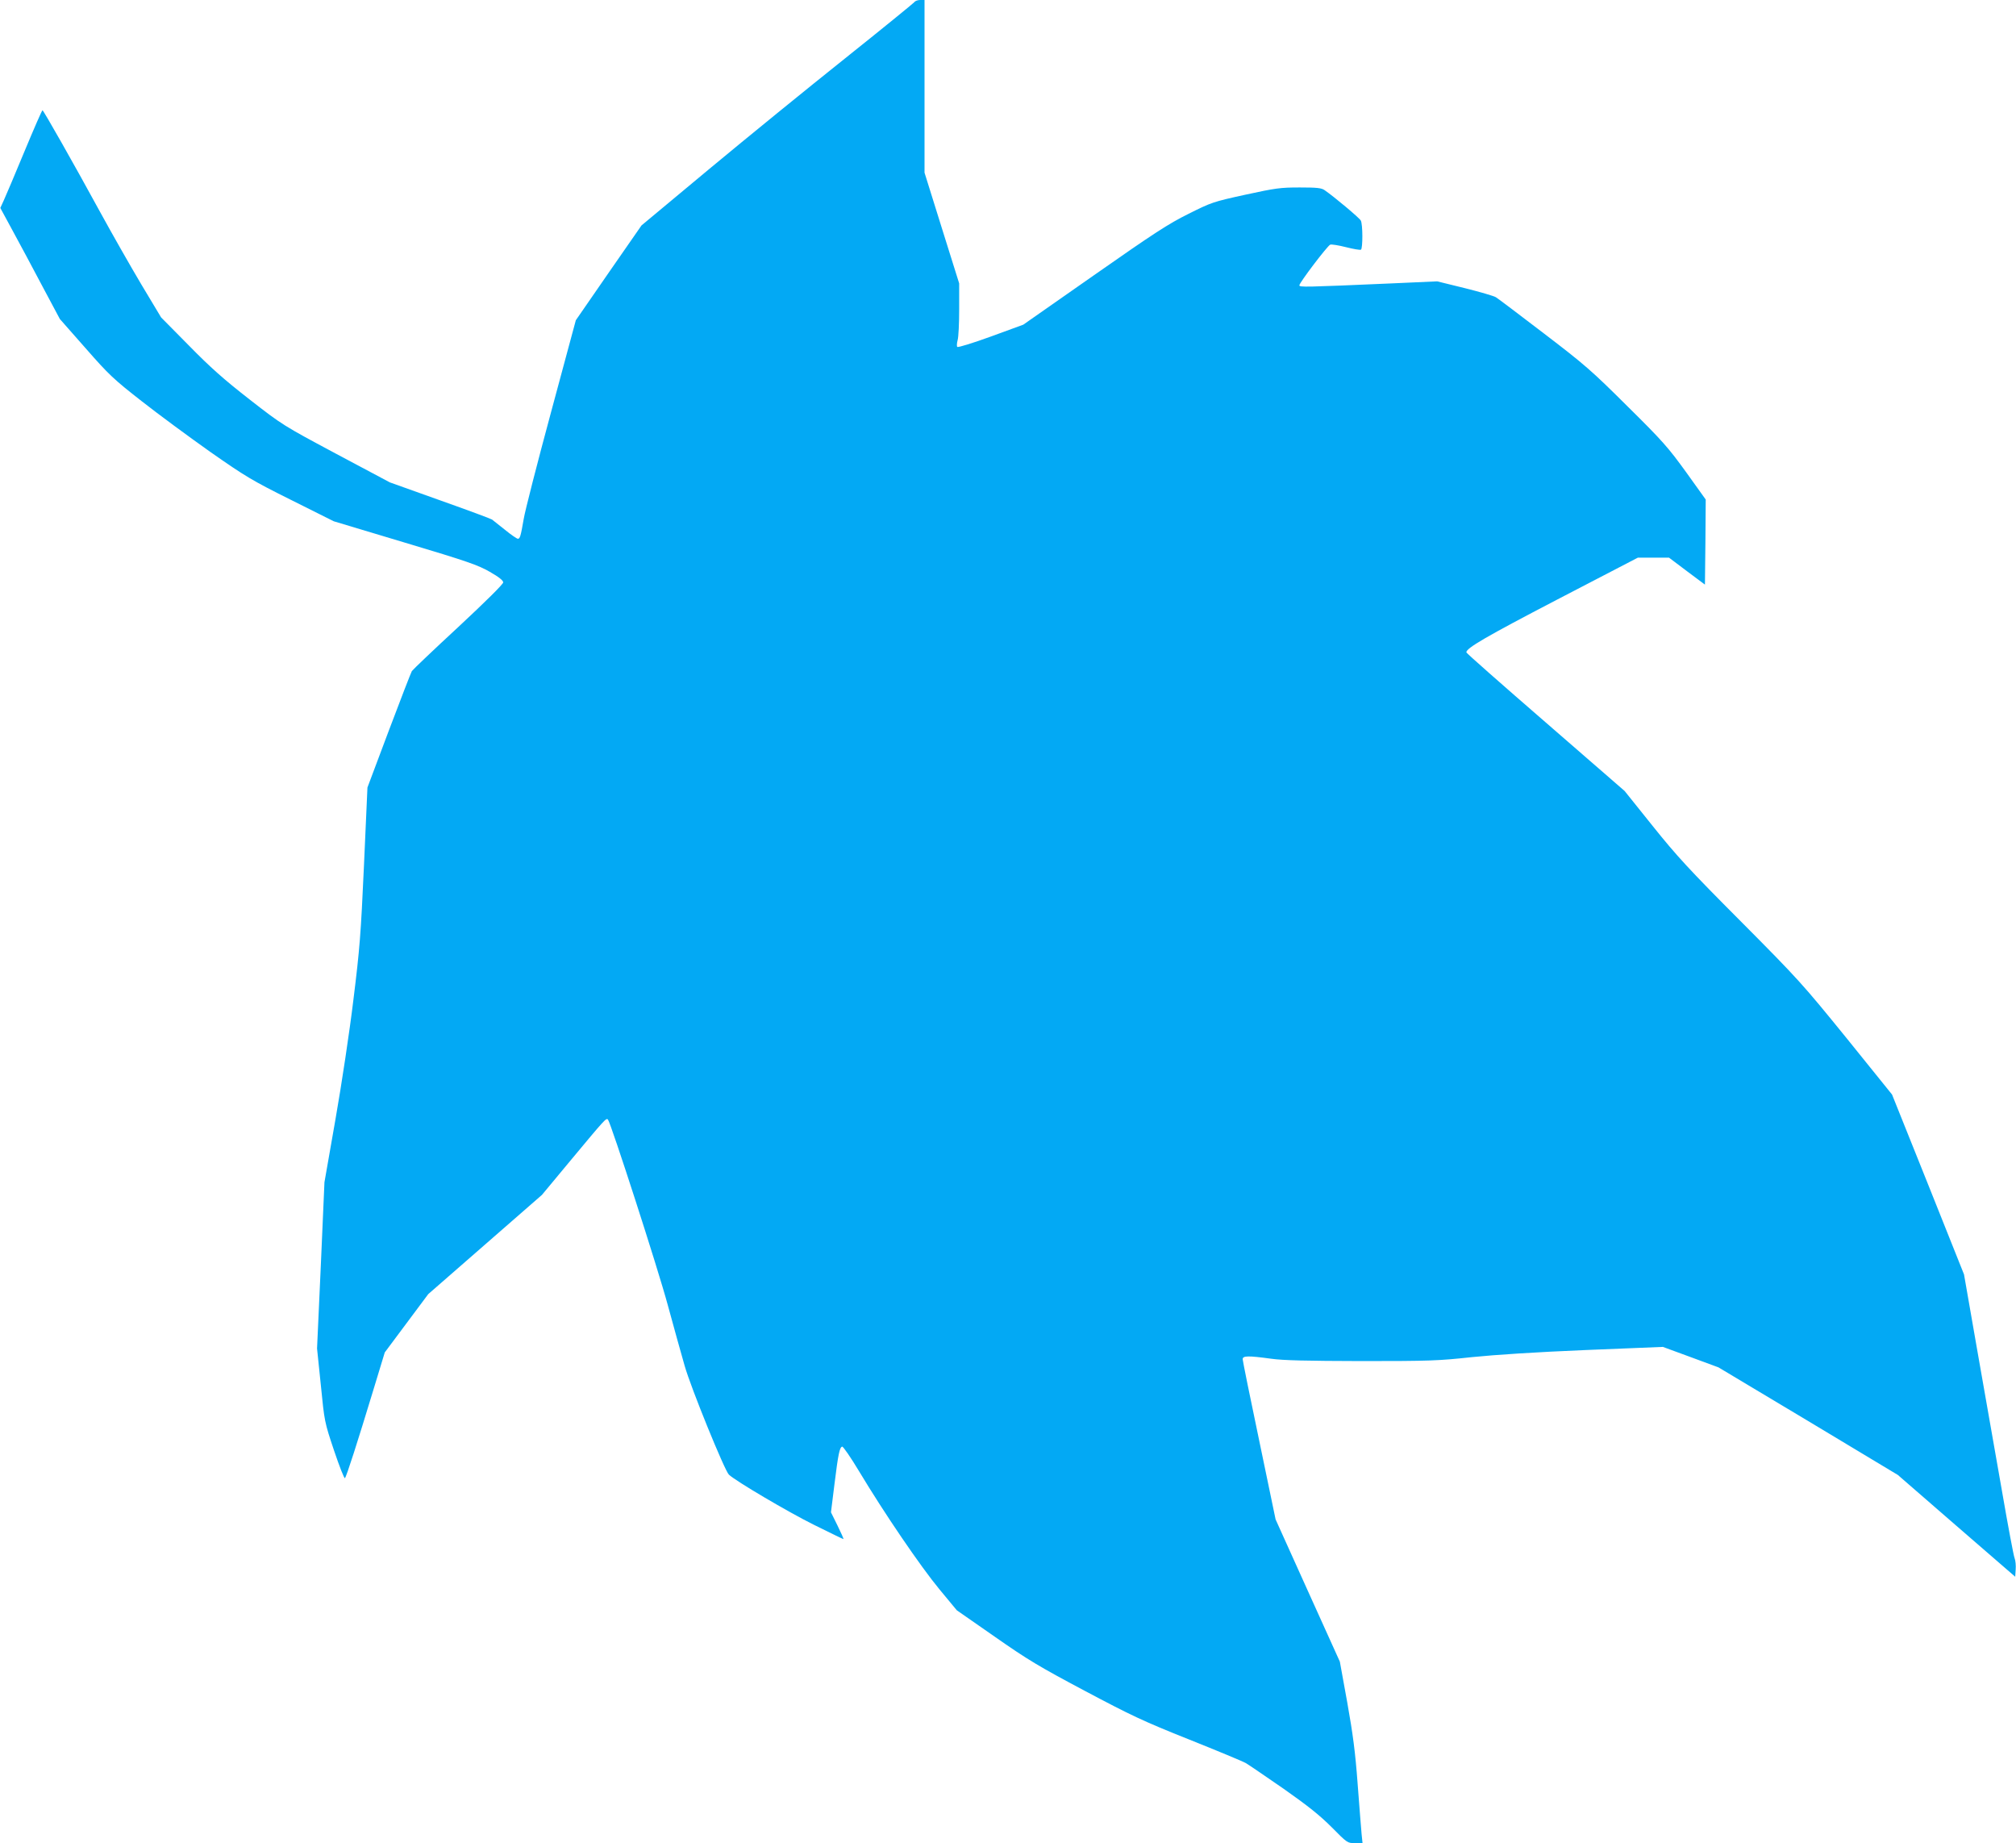 <?xml version="1.0" standalone="no"?>
<!DOCTYPE svg PUBLIC "-//W3C//DTD SVG 20010904//EN"
 "http://www.w3.org/TR/2001/REC-SVG-20010904/DTD/svg10.dtd">
<svg version="1.0" xmlns="http://www.w3.org/2000/svg"
 width="1280pt" height="1170pt" viewBox="0 0 1280 1170"
 preserveAspectRatio="xMidYMid meet">
<g transform="translate(0,1170) scale(0.1,-0.1)"
fill="#03a9f4" stroke="none">
<path d="M5805 11686 c-6 -7 -203 -168 -440 -357 -236 -188 -624 -504 -861
-701 l-431 -359 -209 -301 -208 -301 -158 -586 c-87 -322 -165 -626 -173 -676
-19 -111 -24 -125 -37 -125 -6 0 -43 25 -82 57 -39 31 -76 60 -82 65 -7 5
-155 60 -330 122 l-319 114 -340 181 c-337 180 -342 183 -550 345 -163 127
-250 204 -386 343 l-176 178 -126 210 c-69 116 -185 320 -259 455 -174 319
-362 649 -368 650 -4 0 -55 -118 -115 -262 -60 -145 -119 -284 -131 -310 l-22
-48 77 -142 c43 -79 128 -237 189 -353 l112 -210 163 -185 c149 -170 178 -197
357 -337 107 -84 304 -229 437 -323 222 -155 263 -180 512 -304 l270 -135 453
-136 c398 -119 463 -142 538 -185 58 -33 85 -55 85 -67 0 -11 -111 -121 -285
-283 -157 -145 -289 -271 -295 -280 -5 -8 -71 -178 -146 -377 l-136 -362 -22
-493 c-20 -441 -27 -531 -67 -853 -24 -200 -75 -538 -114 -760 l-70 -400 -23
-527 -24 -528 24 -232 c23 -232 23 -234 84 -416 34 -101 65 -180 69 -175 10
10 80 229 180 558 l73 240 138 185 138 185 361 315 361 315 187 225 c214 257
221 265 232 253 18 -20 316 -941 380 -1178 39 -143 87 -316 107 -385 39 -138
254 -666 281 -691 42 -40 374 -236 539 -318 101 -50 185 -91 188 -91 3 0 -14
38 -37 85 l-42 85 22 177 c24 195 33 235 49 240 6 2 55 -69 109 -159 158 -263
388 -601 508 -746 l111 -134 240 -167 c210 -147 282 -190 572 -344 294 -156
369 -192 660 -308 180 -72 344 -140 363 -151 19 -11 127 -85 240 -163 155
-109 229 -168 305 -244 99 -100 100 -101 148 -101 l48 0 -6 58 c-3 31 -14 174
-25 317 -15 204 -30 316 -66 518 l-47 259 -204 451 -204 452 -104 500 c-58
275 -105 508 -105 517 0 22 34 23 180 3 78 -11 224 -14 575 -15 433 0 488 2
700 25 148 15 406 32 721 45 l492 20 177 -65 176 -65 570 -341 569 -342 372
-323 373 -323 3 46 c2 25 -1 58 -7 72 -6 14 -42 206 -80 426 -39 220 -109 619
-156 888 l-85 487 -228 571 -229 571 -288 357 c-278 342 -303 371 -671 741
-329 330 -408 416 -561 607 l-178 222 -502 436 c-277 240 -503 439 -503 444 0
27 124 99 577 335 l512 266 99 0 99 0 114 -86 114 -85 3 270 2 270 -124 173
c-113 156 -148 197 -373 419 -227 226 -272 265 -530 462 -154 118 -292 222
-305 230 -12 8 -102 34 -198 58 l-175 43 -290 -13 c-554 -24 -585 -25 -585
-12 0 16 178 251 196 258 8 3 53 -4 100 -16 47 -12 89 -19 95 -16 12 8 12 161
-1 185 -9 17 -169 151 -230 193 -20 14 -49 17 -158 17 -122 0 -152 -4 -345
-46 -206 -45 -216 -49 -362 -122 -127 -63 -219 -123 -599 -389 l-449 -314
-205 -75 c-113 -41 -209 -71 -214 -66 -4 4 -3 23 2 42 6 19 10 108 10 198 l0
163 -110 351 -110 352 0 548 0 548 -28 0 c-15 0 -32 -6 -37 -14z"/>
</g>
</svg>

